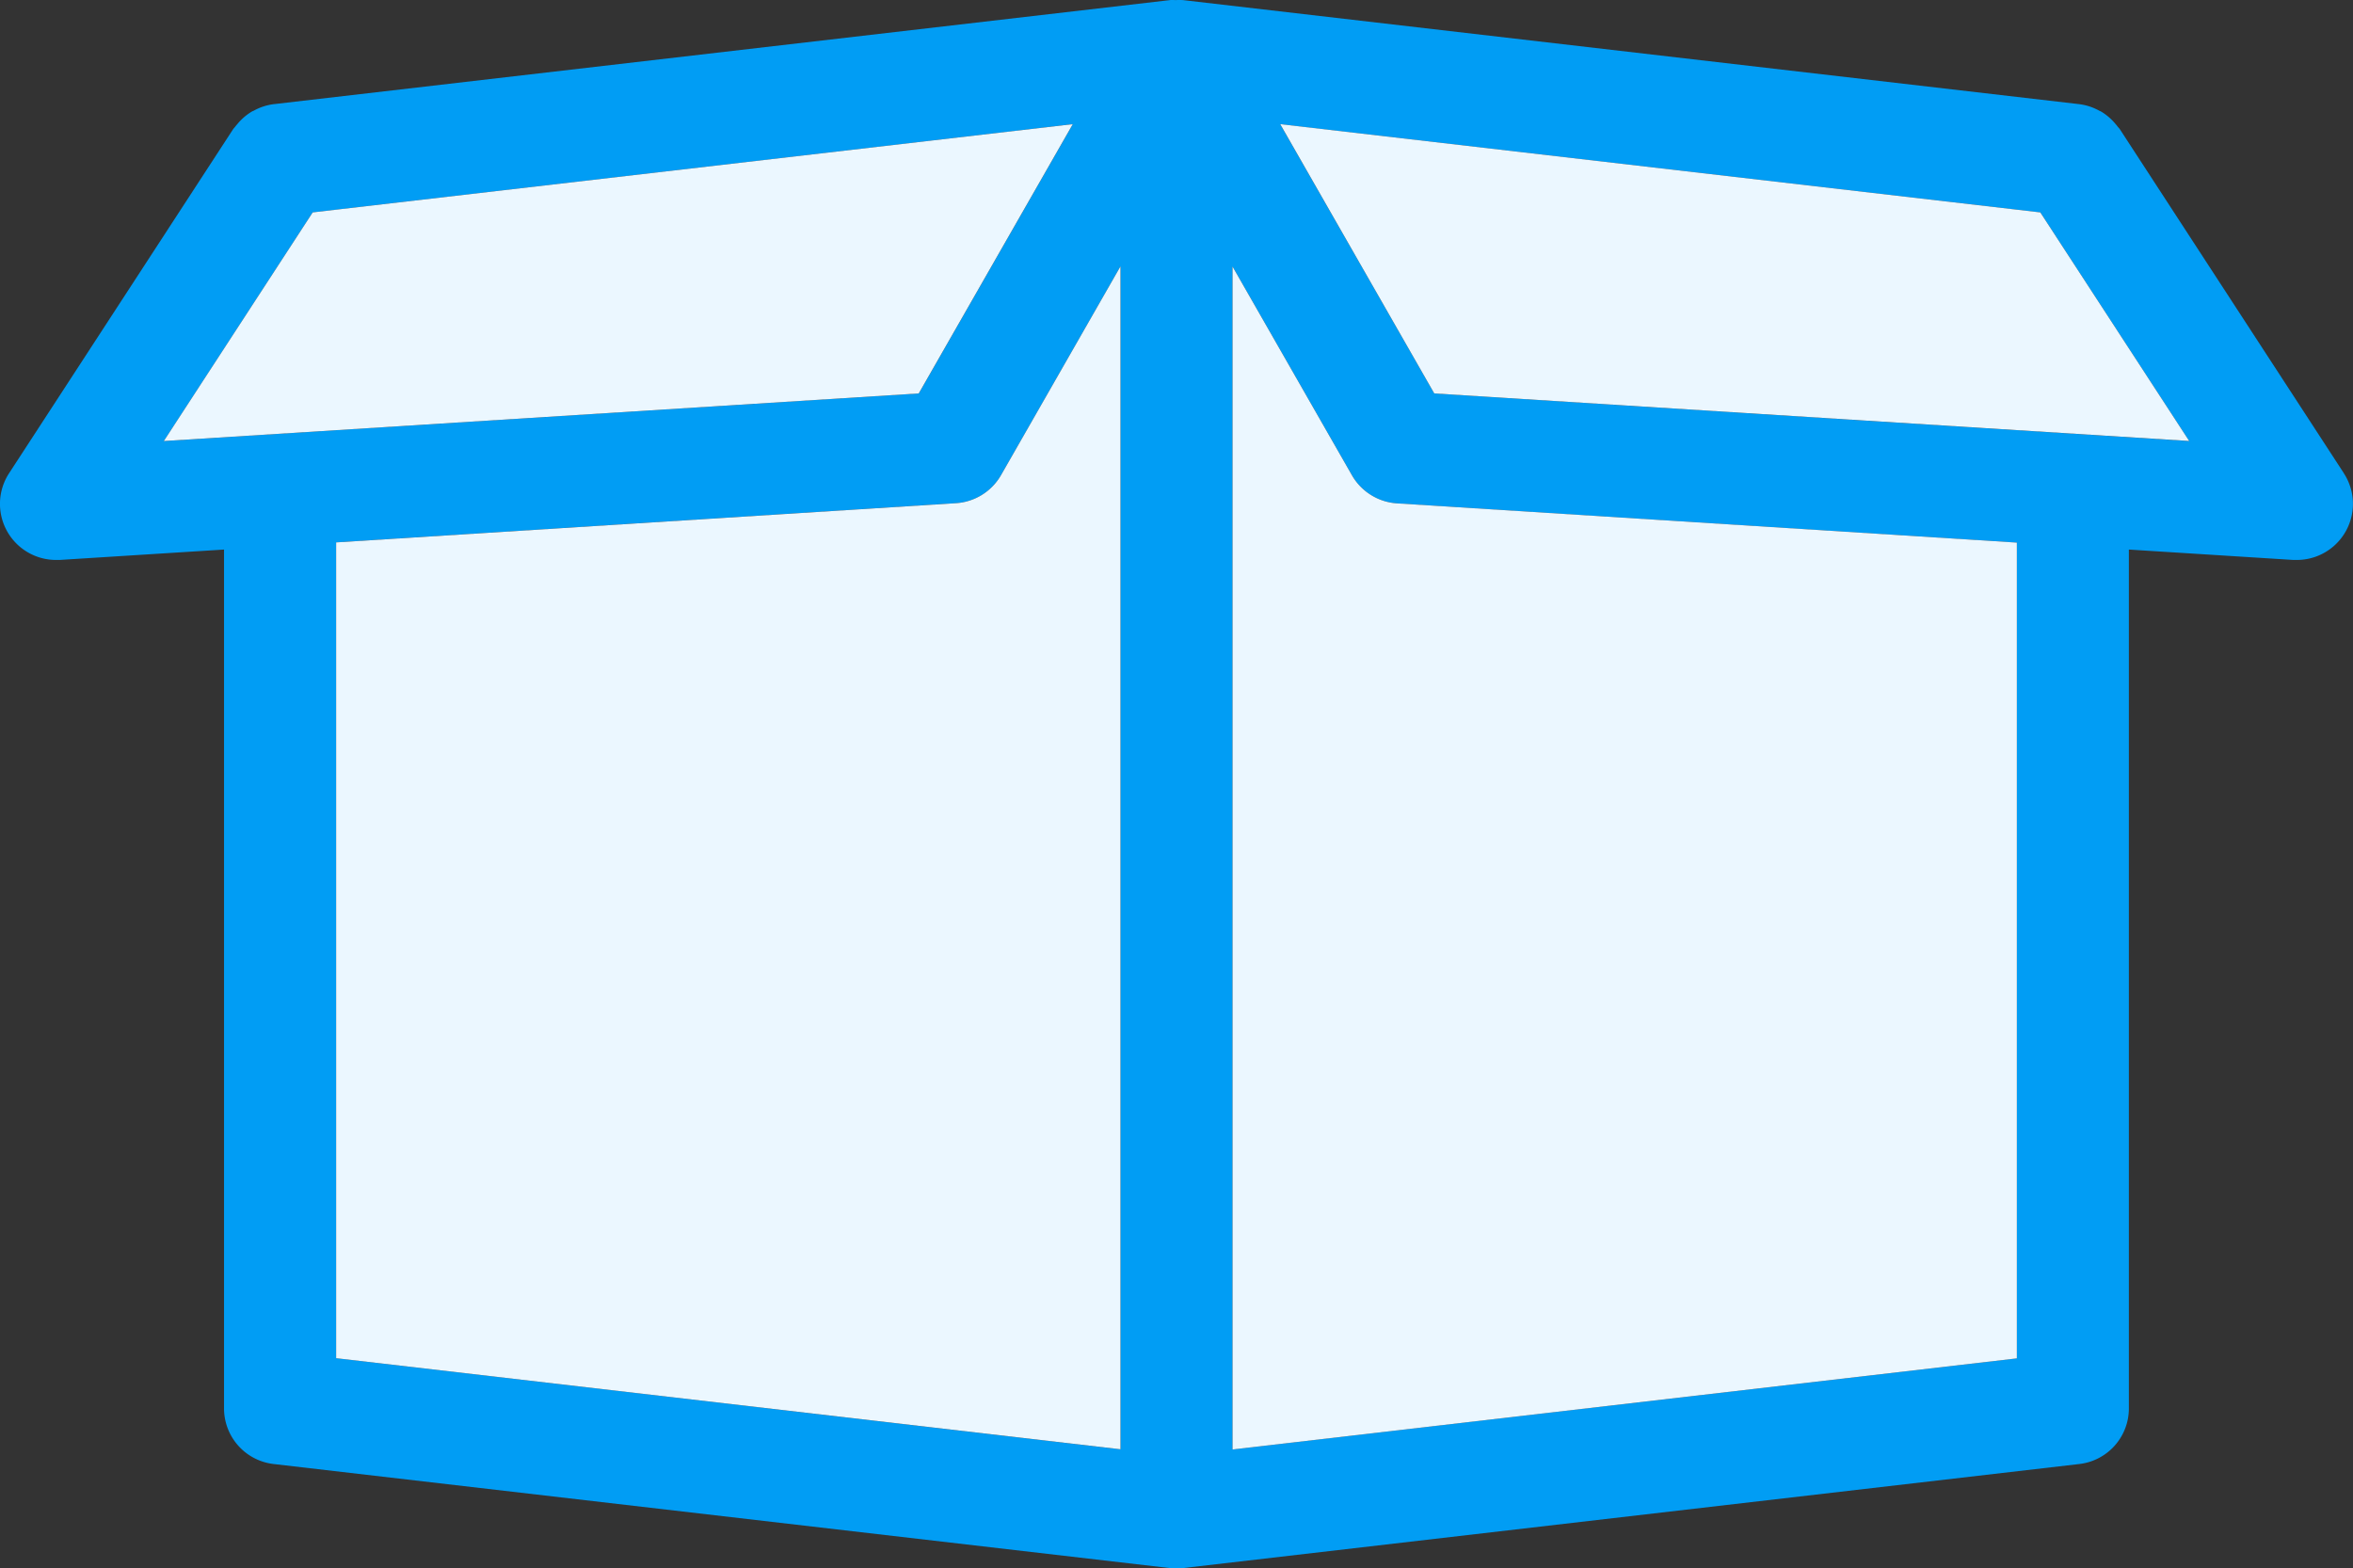 <svg xmlns="http://www.w3.org/2000/svg" width="48" height="31.995" viewBox="0 0 48 31.995"><rect x="0" y="0" width="48" height="31.995" fill="#333333" stroke="none"/><defs><style>.a{fill:#019df4;}.b{fill:#ebf7ff;}</style></defs><g transform="translate(-164.674 -322.51)"><path class="a" d="M212.489,332.166l-4.571-7.02c-.014-.02-.032-.037-.047-.056a.6.6,0,0,0-.045-.055,1.148,1.148,0,0,0-.29-.249c-.014-.008-.03-.013-.044-.021a1.14,1.14,0,0,0-.4-.13l-18.286-2.123a1.222,1.222,0,0,0-.148,0c-.039,0-.076-.007-.116,0l-18.286,2.123a1.128,1.128,0,0,0-.4.13c-.015.008-.031.013-.045.021a1.148,1.148,0,0,0-.29.249c-.015.018-.031.035-.045.054s-.033.037-.047.057l-4.571,7.02a1.144,1.144,0,0,0,.958,1.767l.072,0,3.356-.212v17.52a1.143,1.143,0,0,0,1.011,1.135l18.286,2.123a1.182,1.182,0,0,0,.132.008,1.168,1.168,0,0,0,.132-.008l18.286-2.123a1.142,1.142,0,0,0,1.011-1.135v-17.52l3.357.212.071,0a1.144,1.144,0,0,0,.958-1.767Zm-41.436-5.323.534-.062,14.972-1.738-3.142,5.493-15.4.971Zm.478,6.732,12.644-.8a1.143,1.143,0,0,0,.92-.573l2.436-4.258v24.131l-16-1.858Zm34.286,16.646-16,1.858V327.948l2.436,4.258a1.146,1.146,0,0,0,.921.573l12.643.8Zm-11.885-19.685-3.143-5.493,14.973,1.738.533.062,3.037,4.664Z"/><path class="b" d="M171.053,326.843l.533-.062,14.972-1.738-3.142,5.493-15.4.971Z"/><path class="b" d="M171.531,333.575l12.644-.8a1.143,1.143,0,0,0,.92-.573l2.436-4.258v24.131l-16-1.858Z"/><path class="b" d="M205.817,350.221l-16,1.858V327.948l2.436,4.258a1.146,1.146,0,0,0,.921.573l12.643.8Z"/><path class="b" d="M193.932,330.536l-3.142-5.493,14.972,1.738.533.062,3.037,4.663Z"/></g></svg>